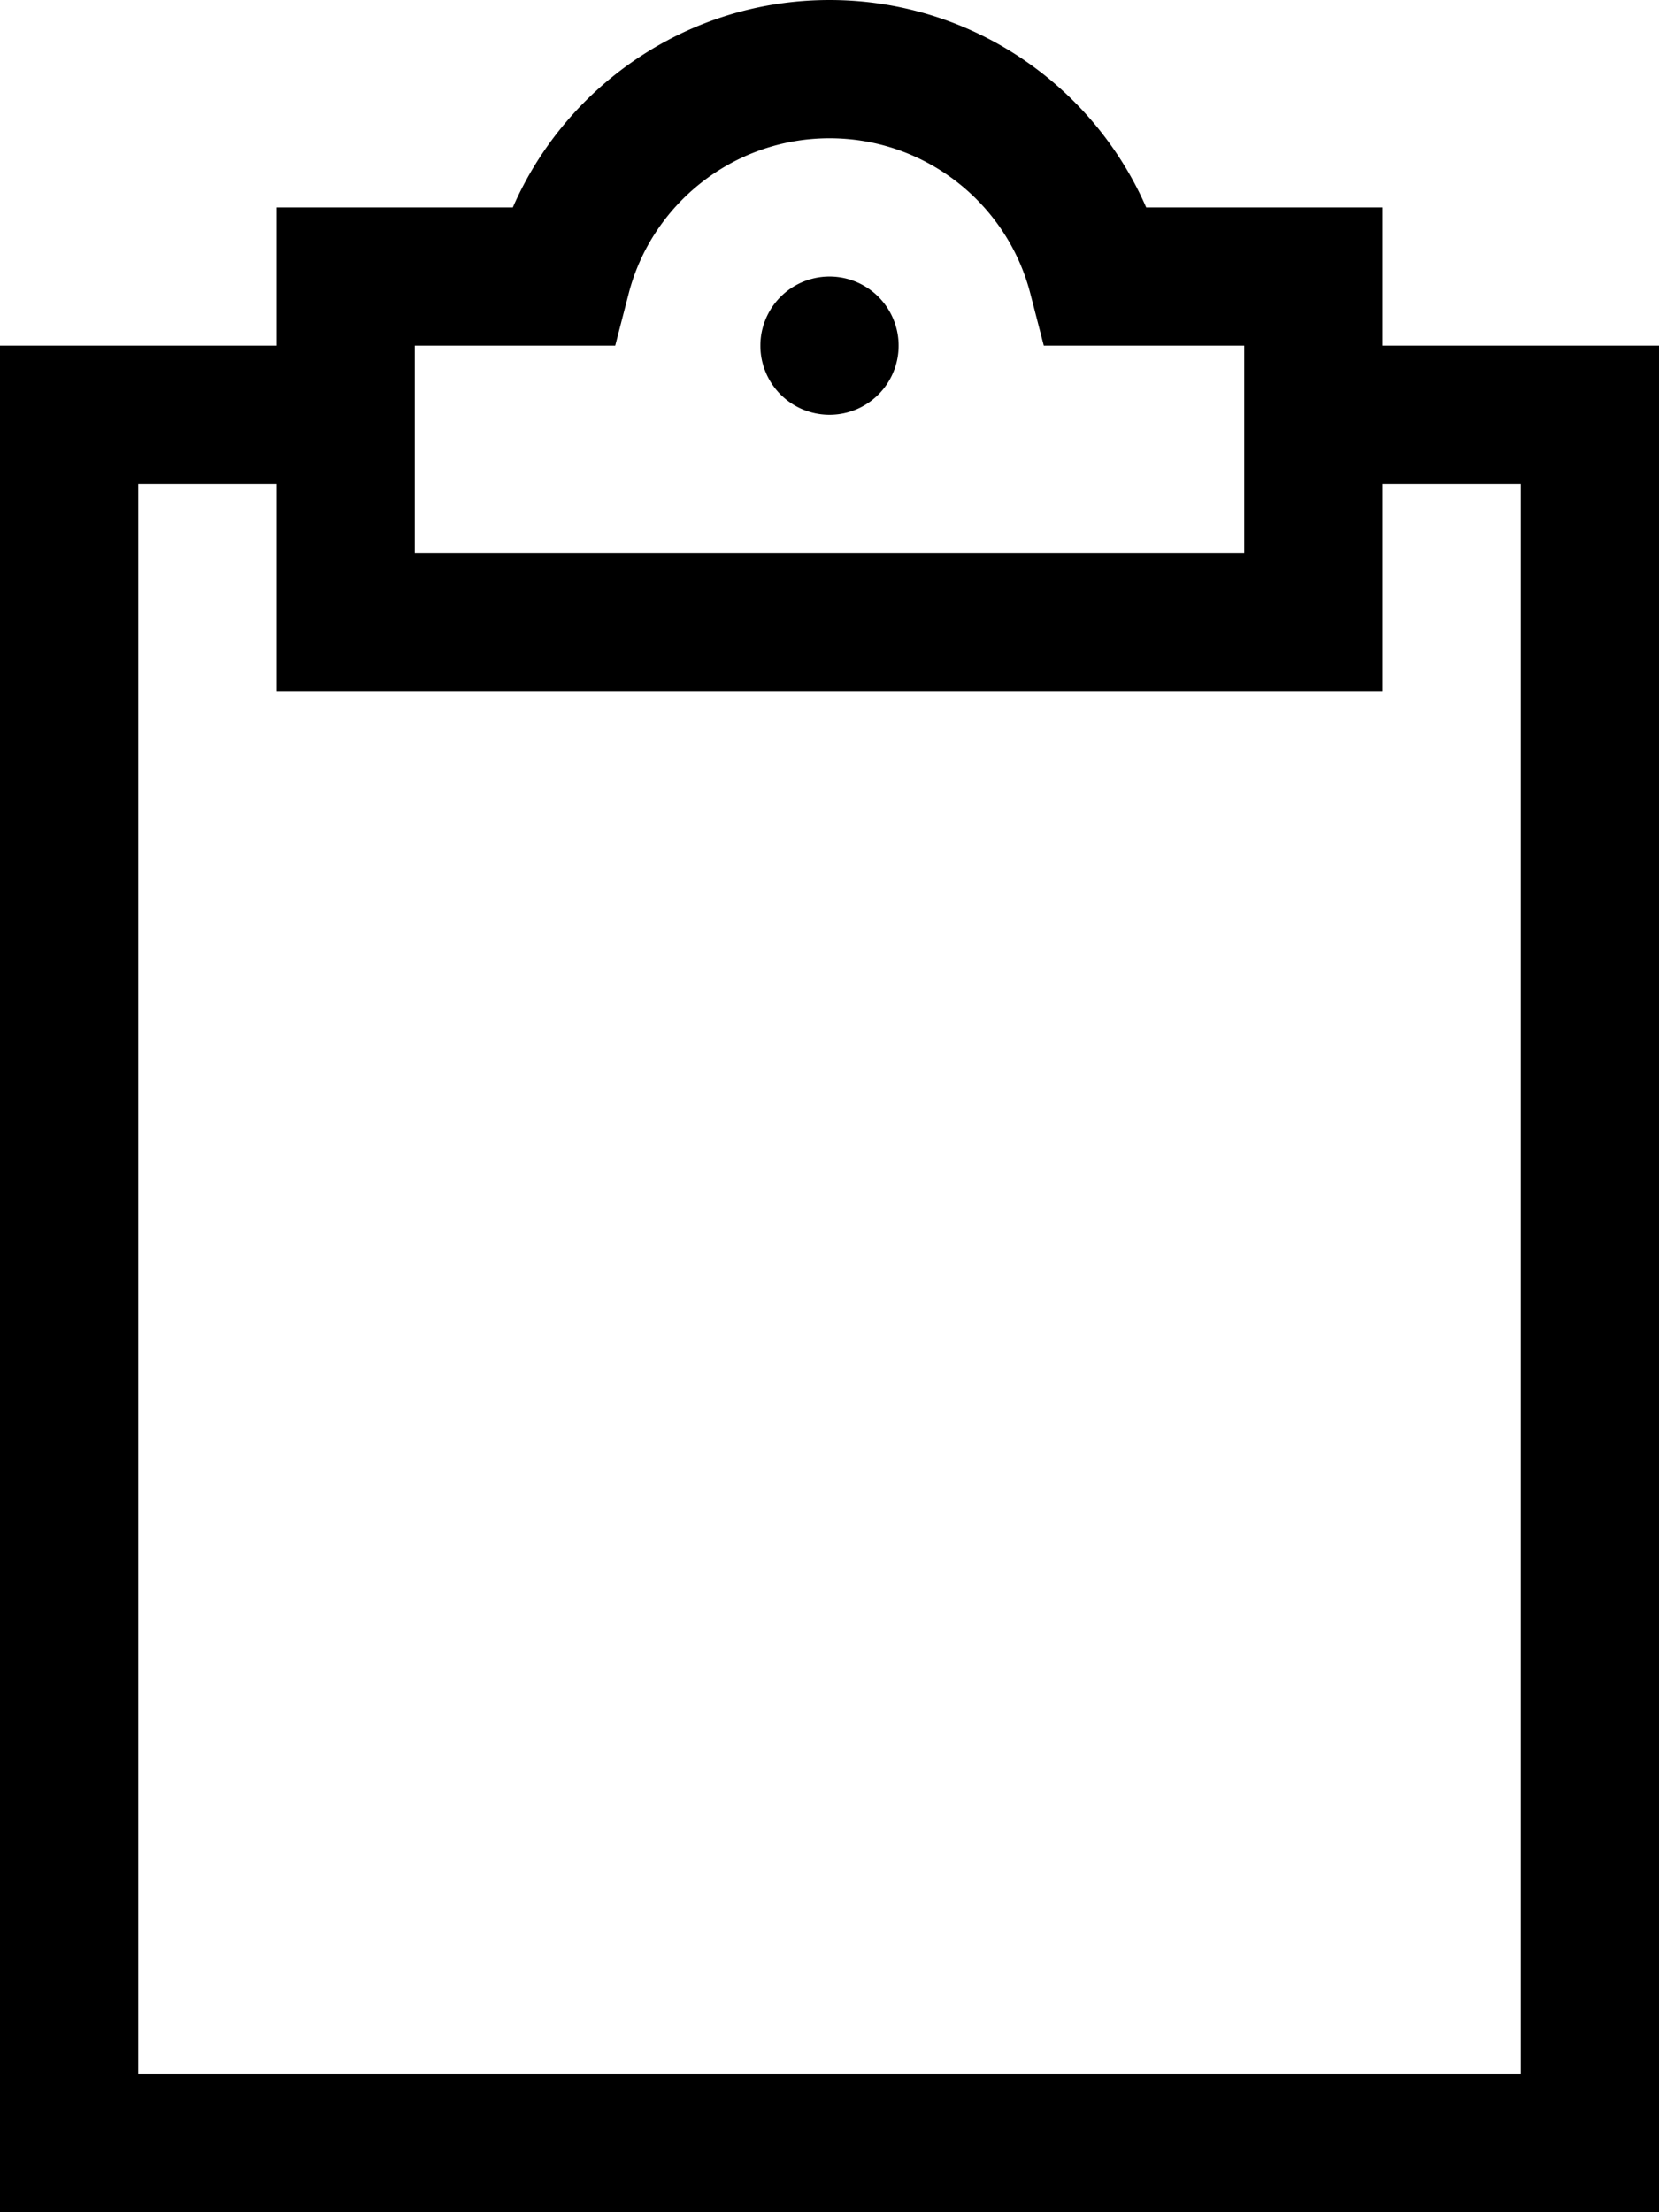 <svg xmlns="http://www.w3.org/2000/svg" viewBox="0 0 384 512"><!--! Font Awesome Pro 6.5.1 by @fontawesome - https://fontawesome.com License - https://fontawesome.com/license (Commercial License) Copyright 2023 Fonticons, Inc. --><path d="M192 32c-22.3 0-41.2 15.3-46.5 36l-3.1 12H130 96v48h96 96V80H254 241.6l-3.1-12c-5.3-20.7-24.1-36-46.5-36zM118.7 48C131 19.8 159.2 0 192 0s61 19.8 73.3 48H304h16V64 80h32 32v32V480v32H352 32 0V480 112 80H32 64V64 48H80h38.7zM320 160H304 192 80 64V144 112H32V480H352V112H320v32 16zM192 64a16 16 0 1 1 0 32 16 16 0 1 1 0-32z"/></svg>